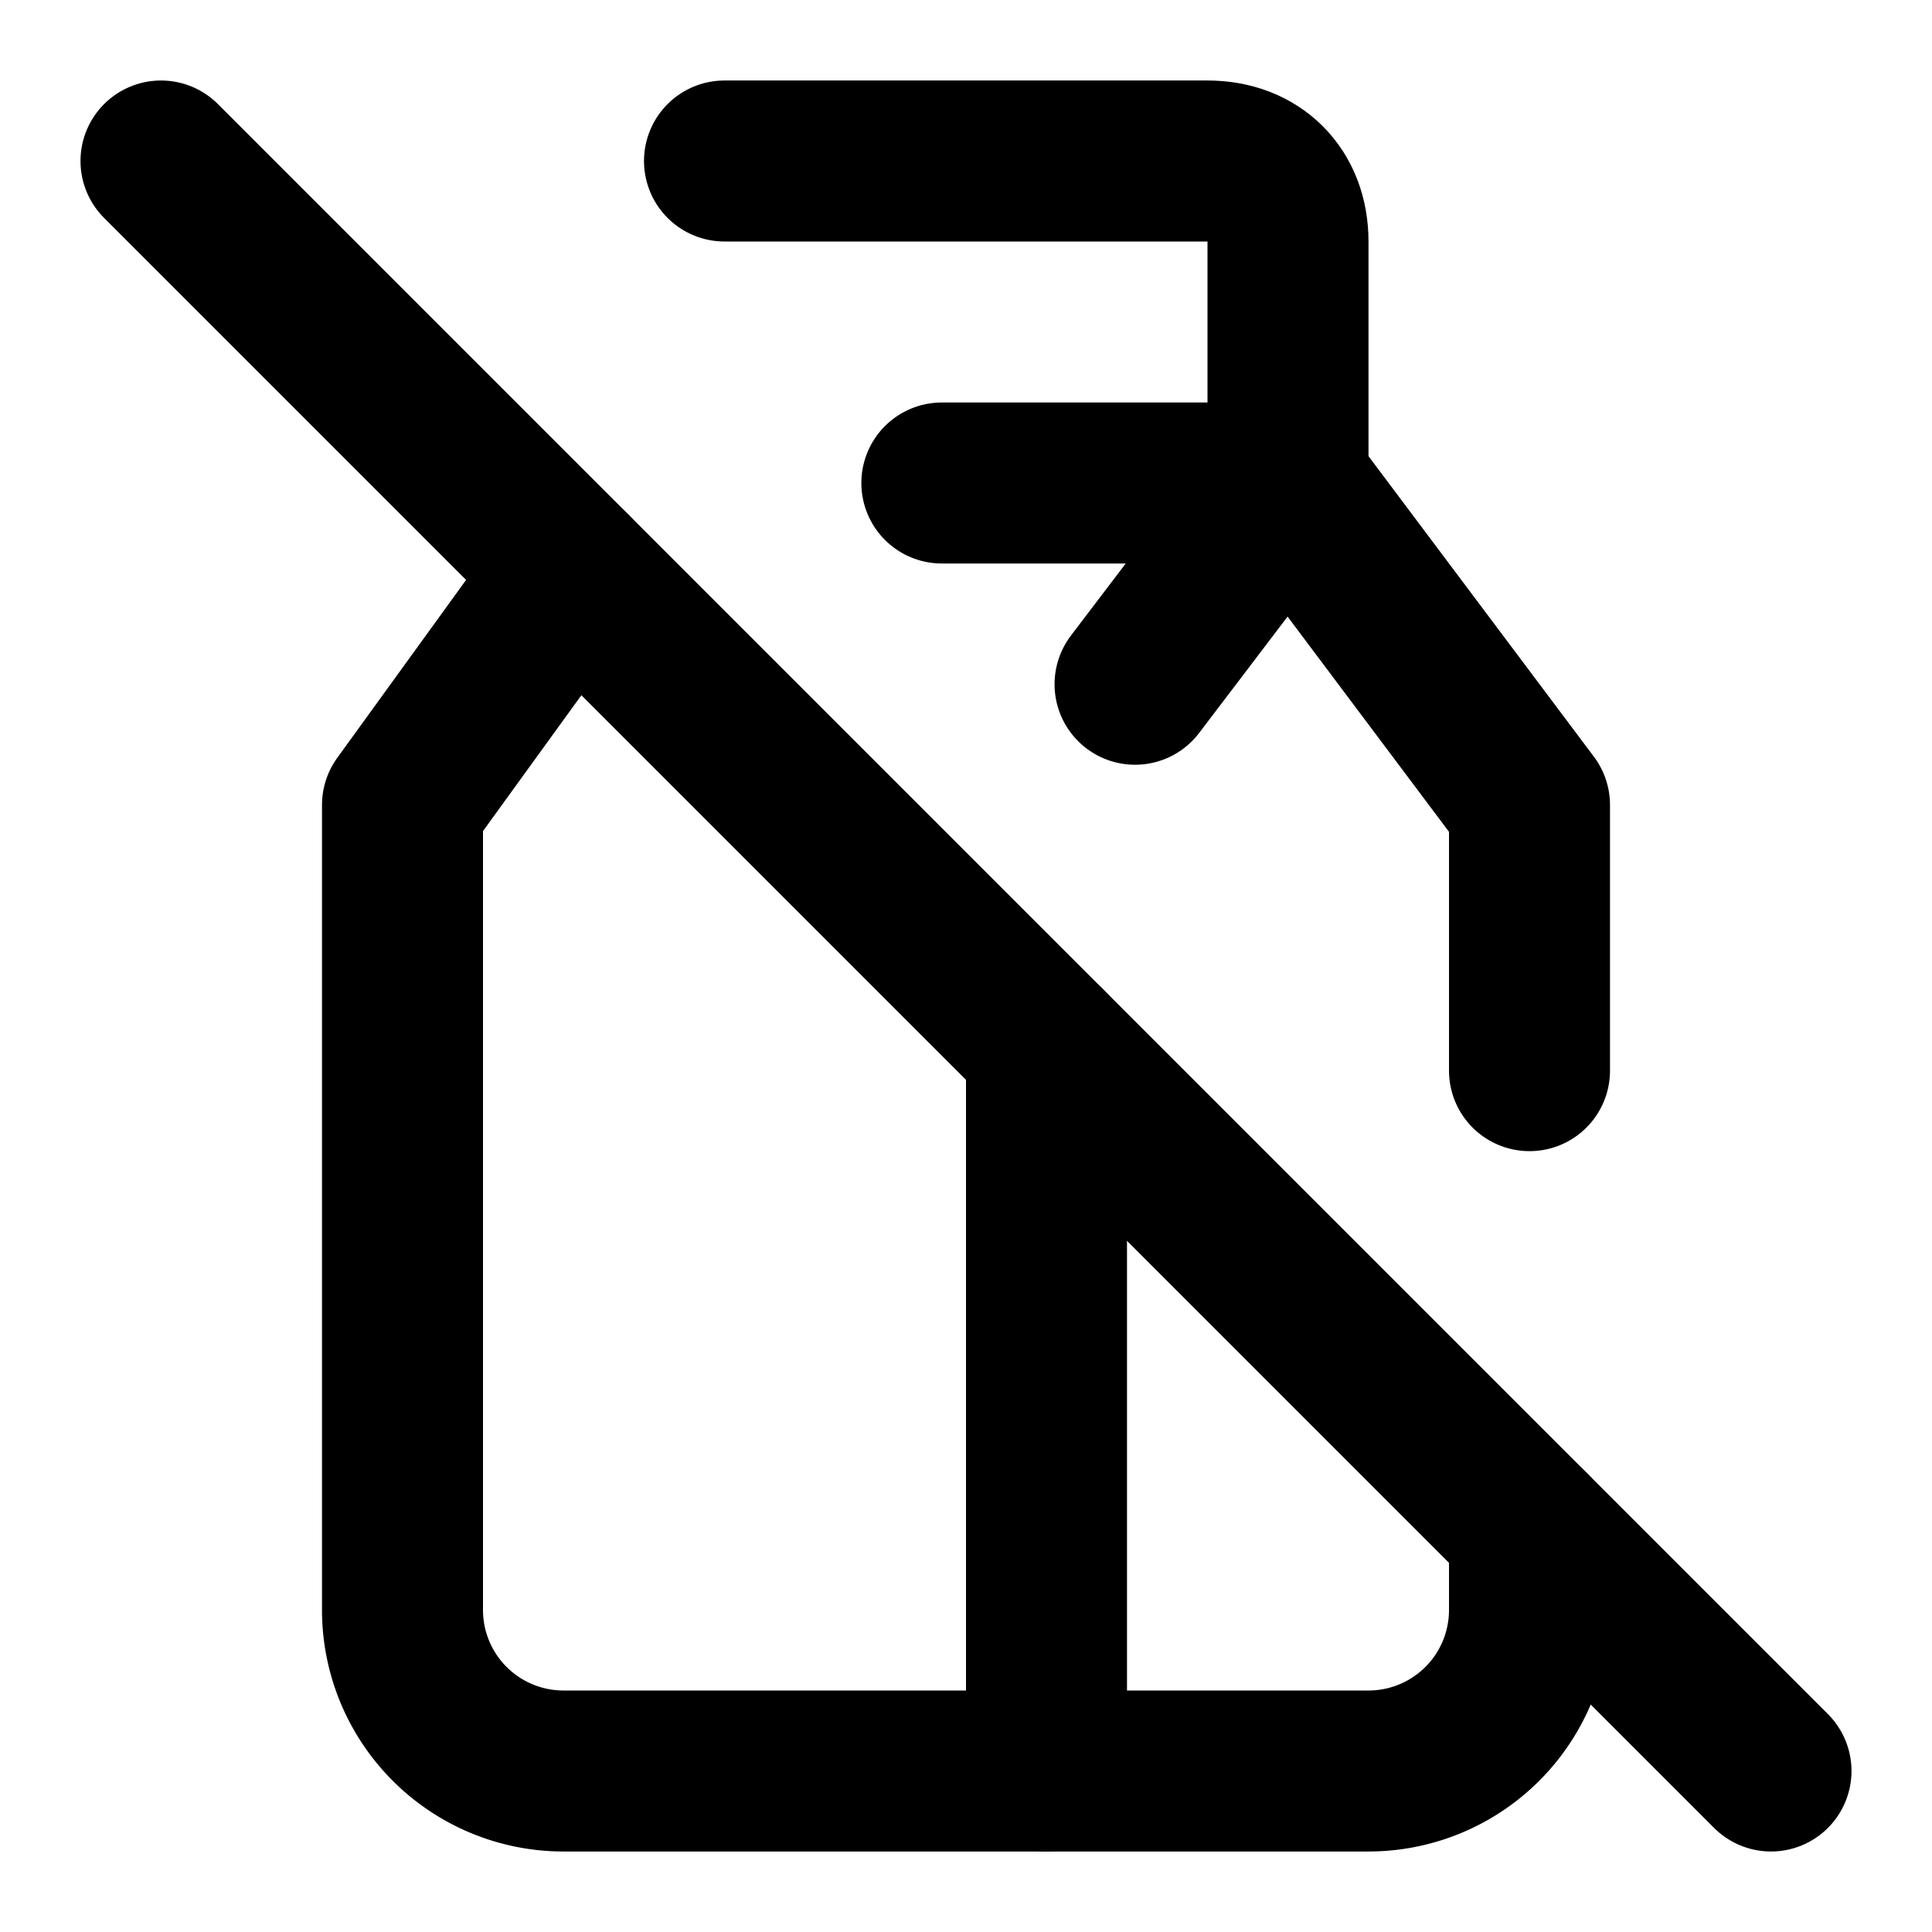 <!-- @license @lucide/lab v0.1.2 - ISC -->
<svg
  class="lucide lucide-carton-off"
  xmlns="http://www.w3.org/2000/svg"
  width="24"
  height="24"
  viewBox="0 0 24 24"
  fill="none"
  stroke="currentColor"
  stroke-width="2"
  stroke-linecap="round"
  stroke-linejoin="round"
>
  <path d="M14.1 8.5 16 6V3c0-.6-.4-1-1-1H9" />
  <path d="M11.7 6H16l3 4v3.3" />
  <path d="m2 2 20 20" />
  <path d="M19 19v1a2 2 0 0 1-2 2H7a2 2 0 0 1-2-2V10l2.1-2.9" />
  <path d="M13 13v9" />
</svg>
